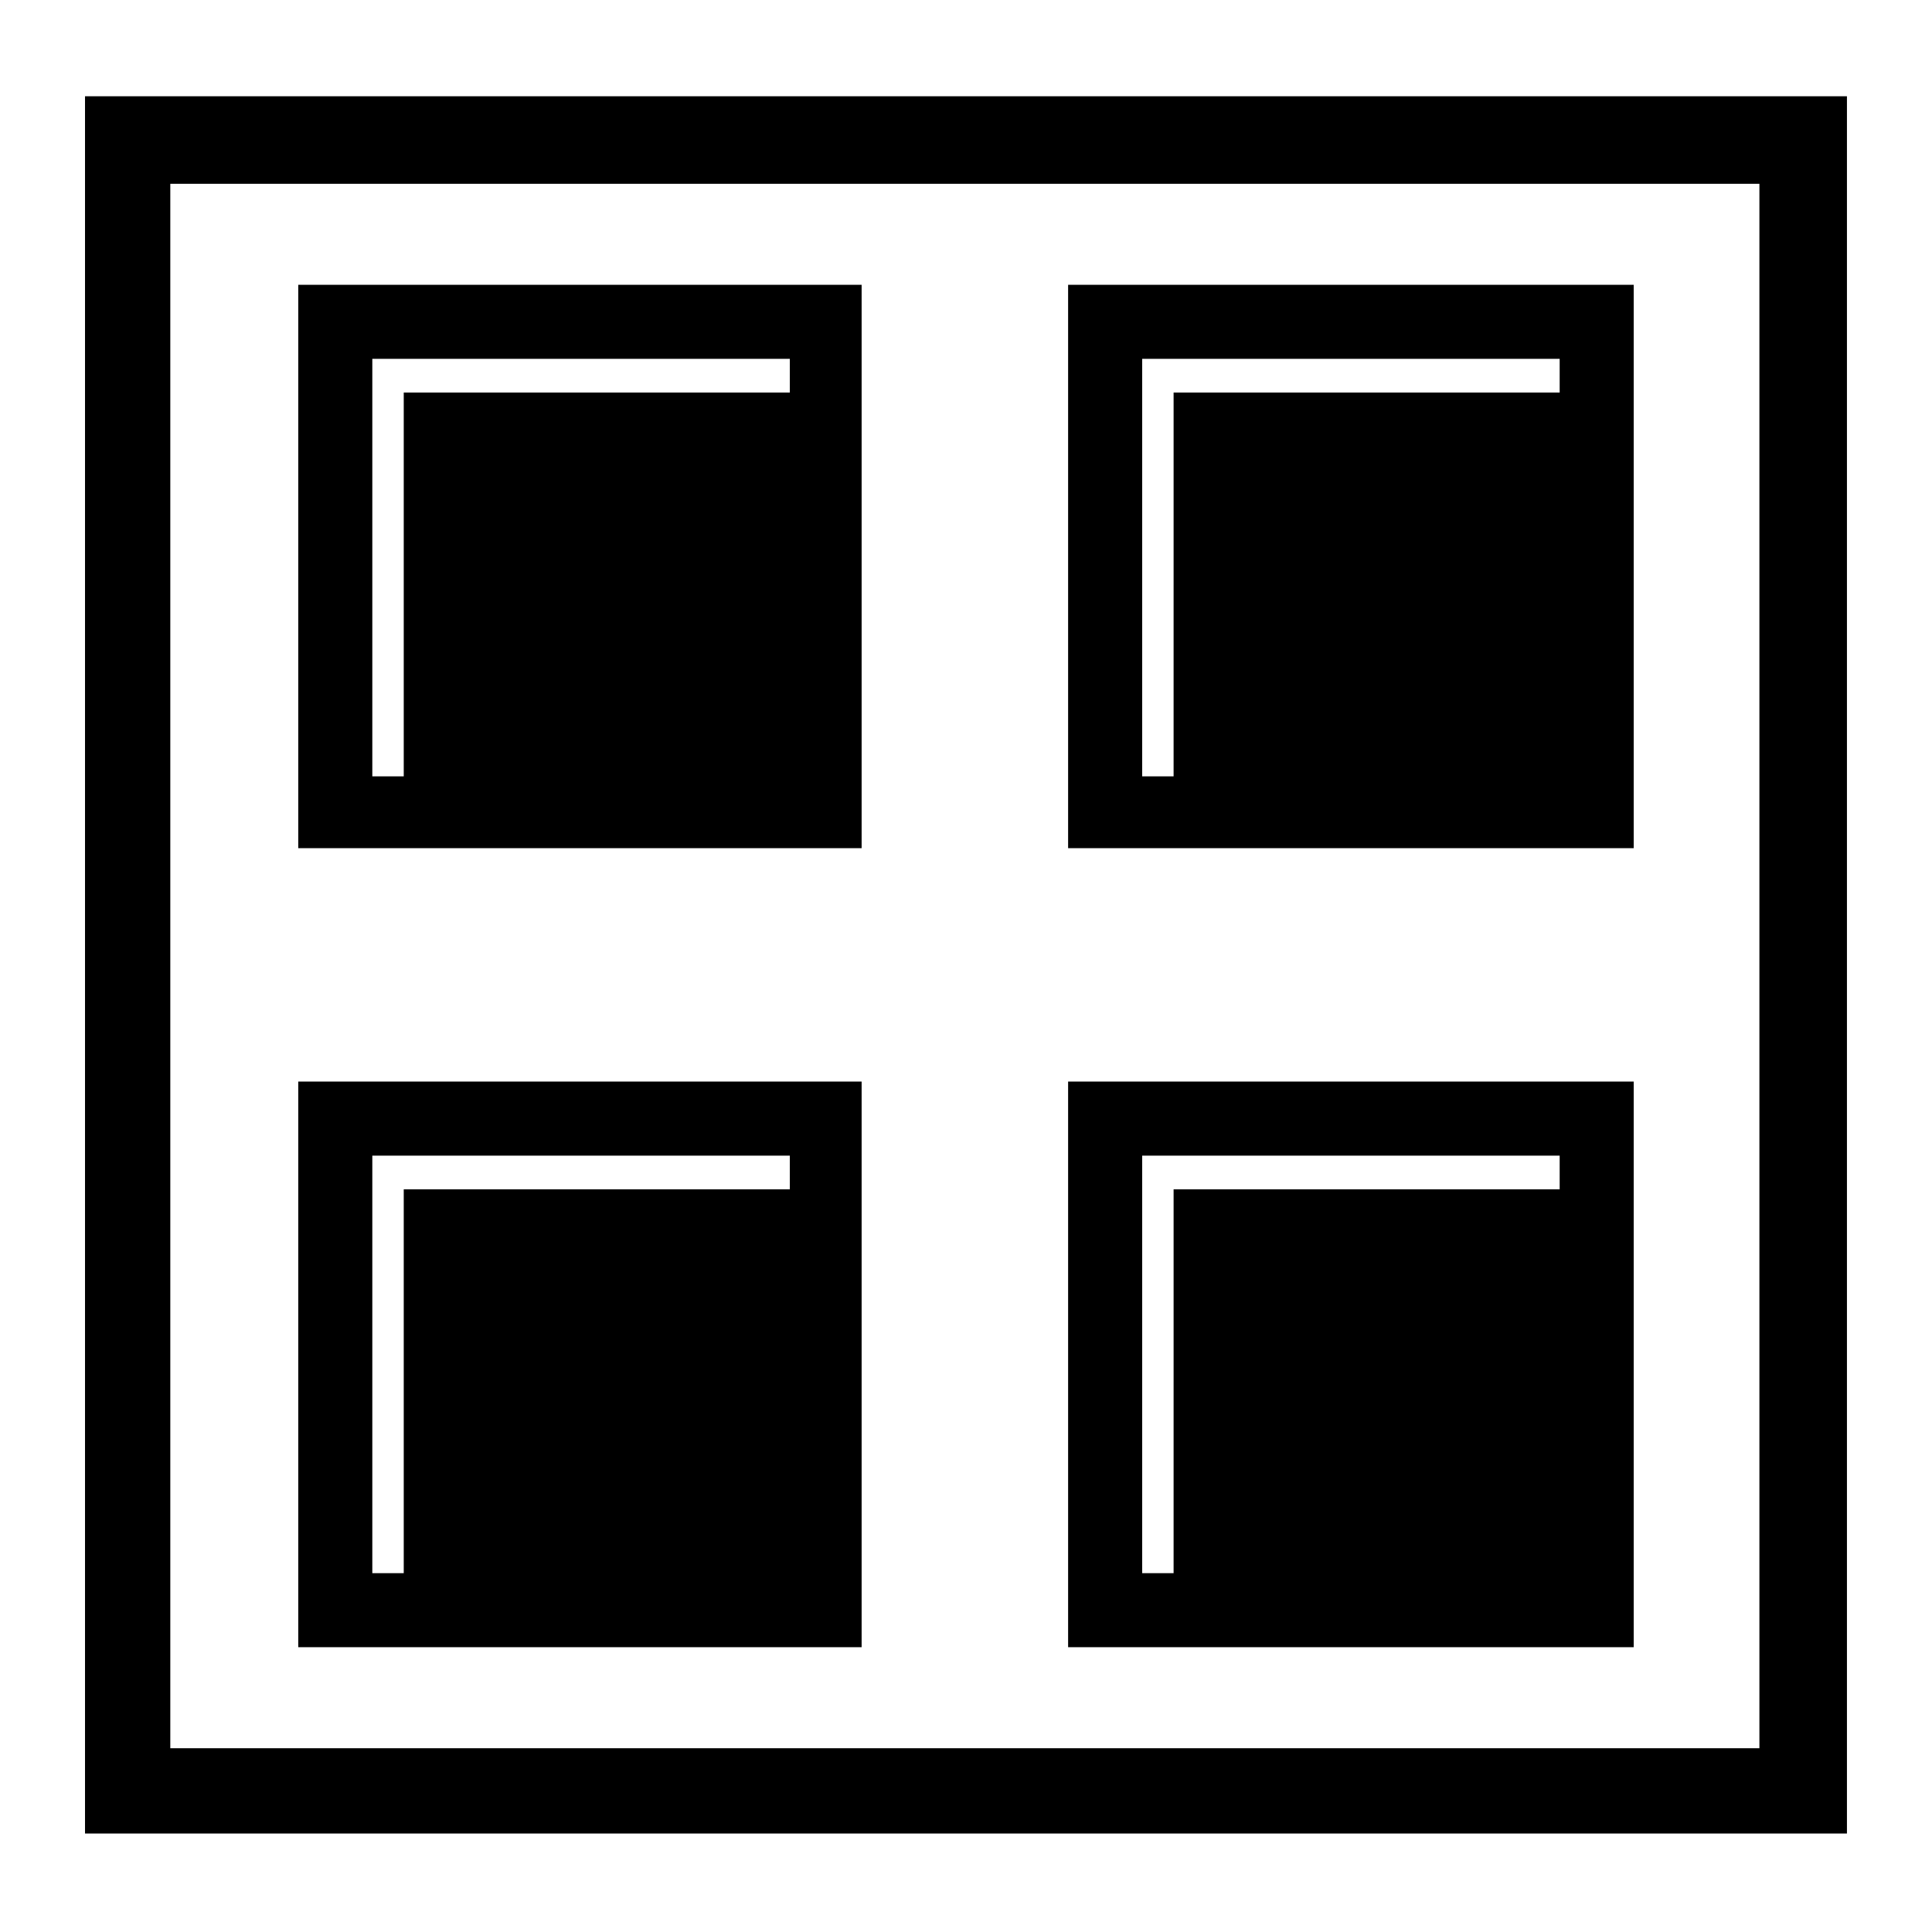 <?xml version="1.0" encoding="UTF-8"?>
<!-- Uploaded to: SVG Repo, www.svgrepo.com, Generator: SVG Repo Mixer Tools -->
<svg fill="#000000" width="800px" height="800px" version="1.1" viewBox="144 144 512 512" xmlns="http://www.w3.org/2000/svg">
 <g fill-rule="evenodd">
  <path d="m223.04 219.47h149.3v149.3h-149.3zm27.957 28.551h102.31v-8.922h-110.64v110.64h8.328z"/>
  <path d="m427.06 219.47h149.89v149.3h-149.89zm27.957 28.551h102.31v-8.922h-110.64v110.64h8.328z"/>
  <path d="m223.04 430.63h149.3v149.89h-149.3zm27.957 28.551h102.31v-8.922h-110.64v110.64h8.328z"/>
  <path d="m427.06 430.63h149.89v149.89h-149.89zm27.957 28.551h102.31v-8.922h-110.64v110.64h8.328z"/>
  <path d="m166.53 169.51h466.93v460.39h-466.93zm22.602 23.199h421.13v414.59h-421.13z"/>
 </g>
</svg>